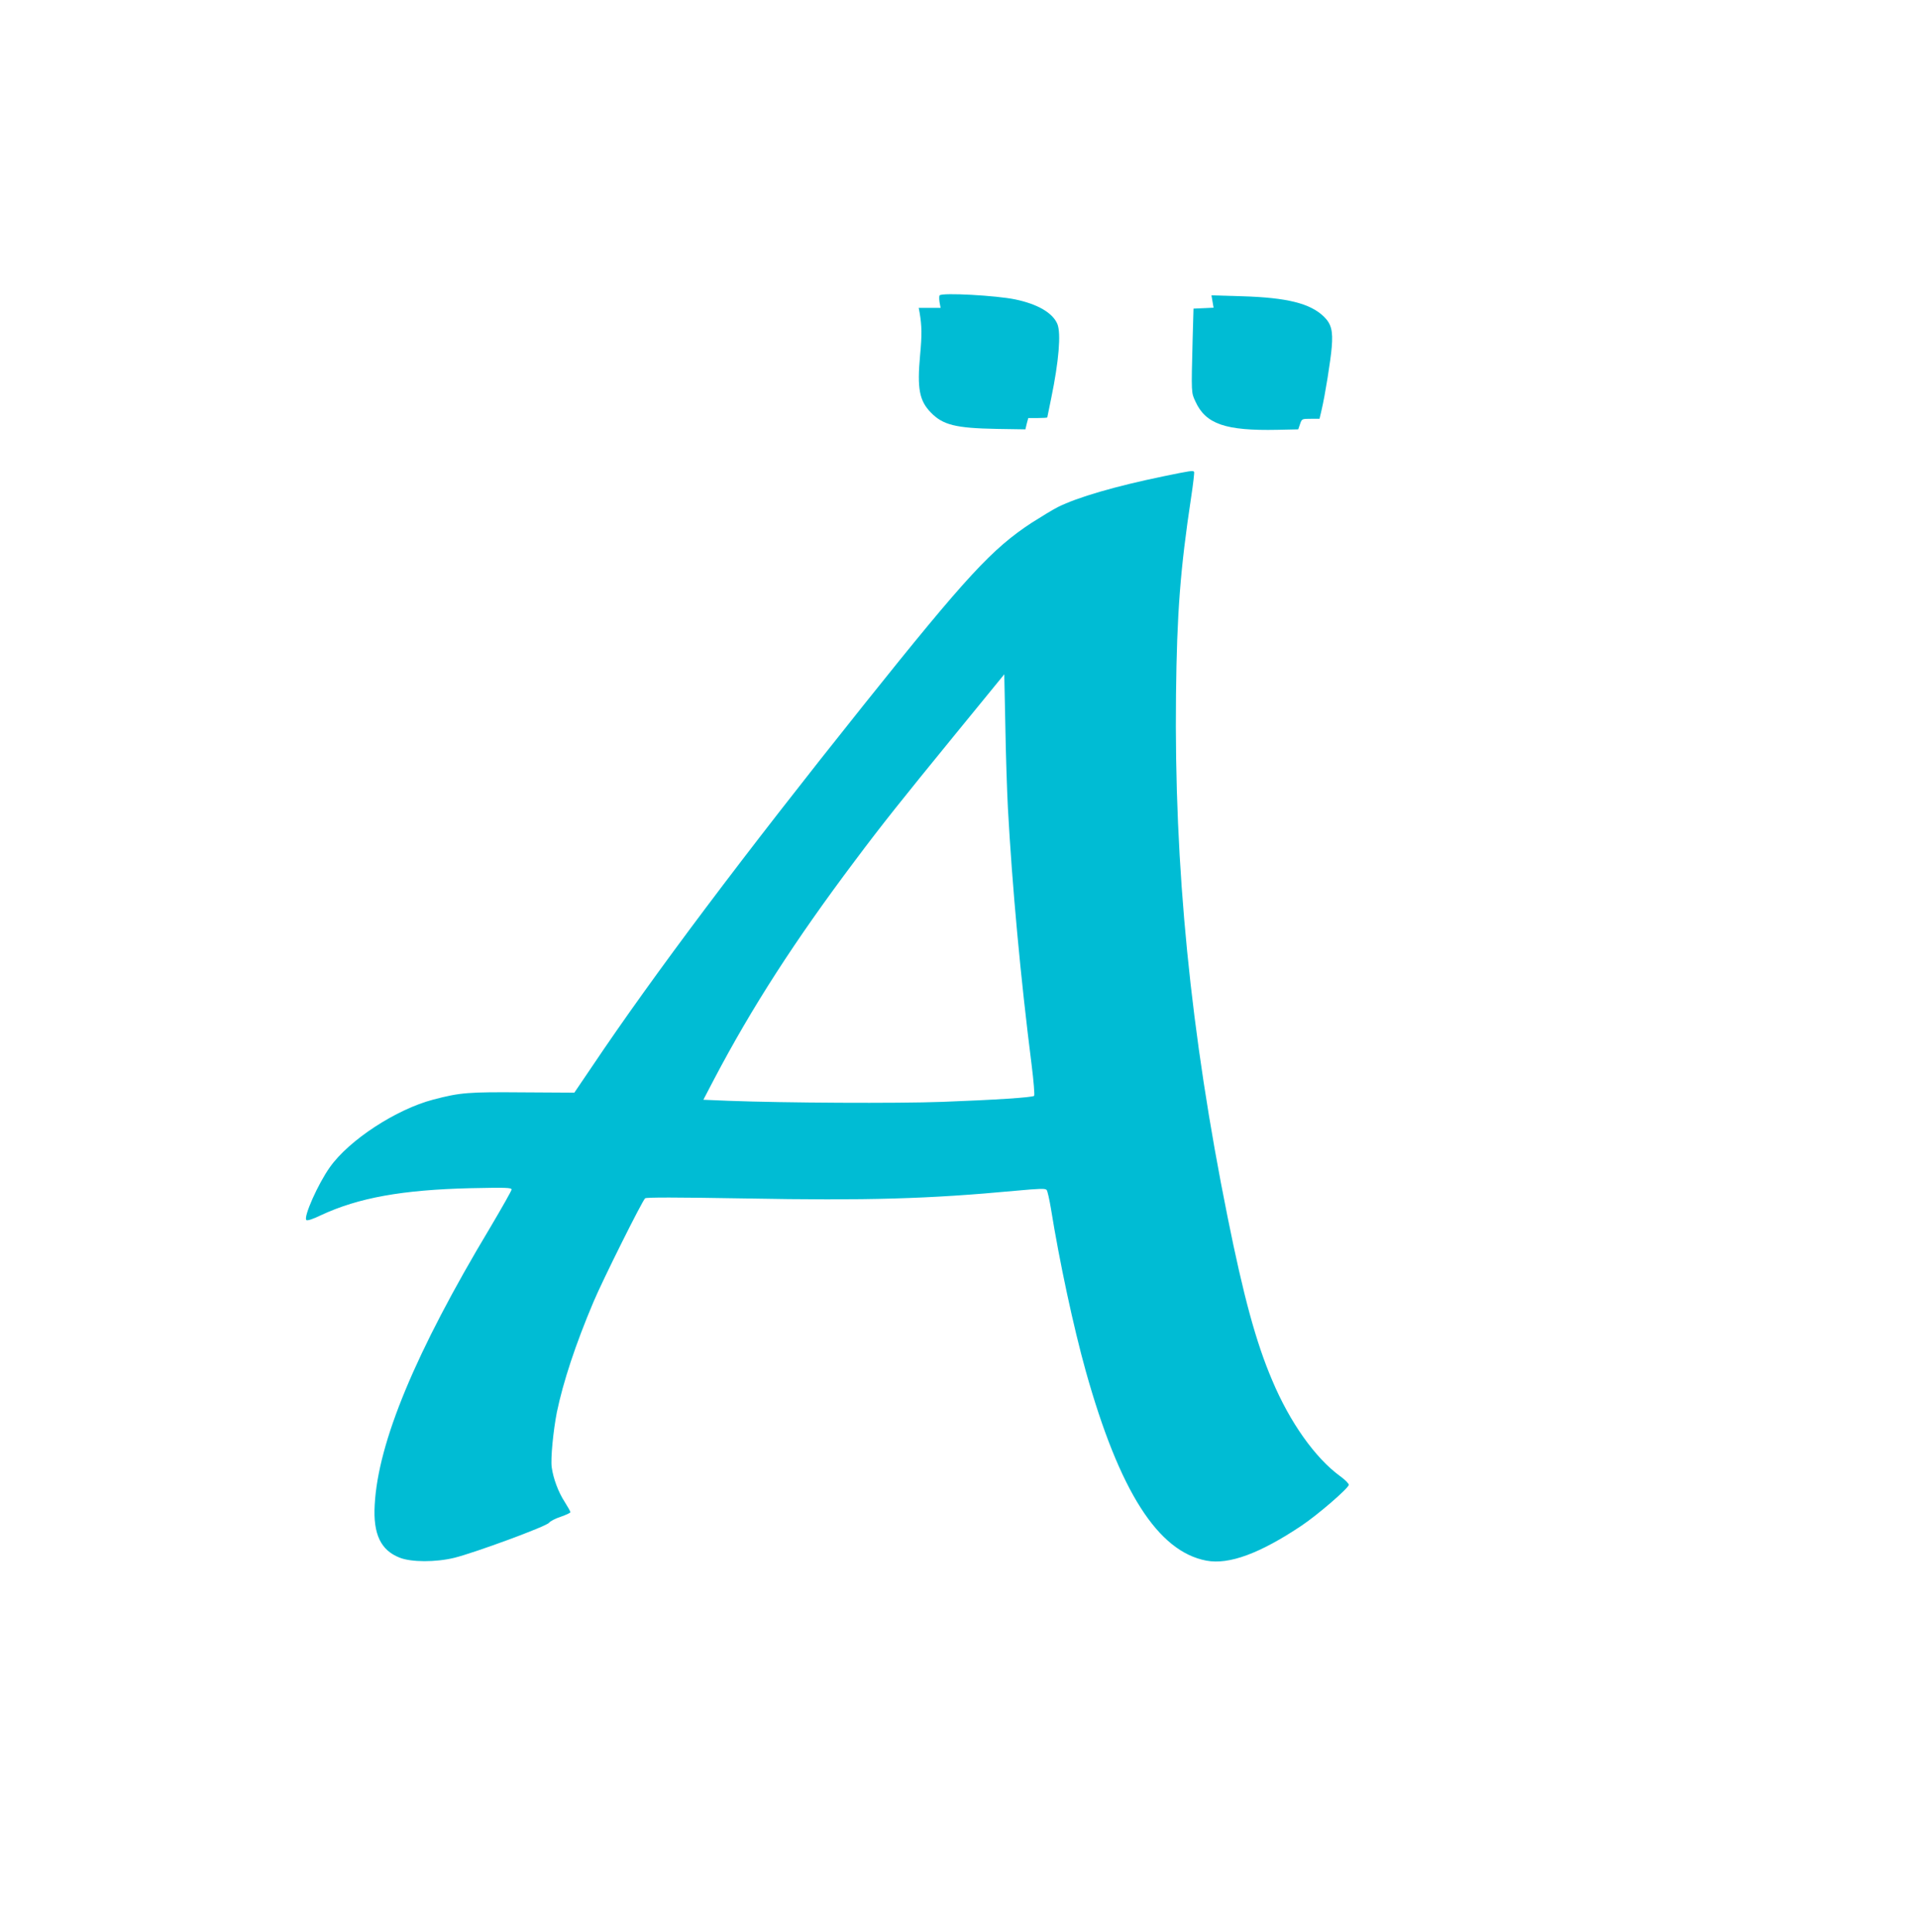 <?xml version="1.0" standalone="no"?>
<!DOCTYPE svg PUBLIC "-//W3C//DTD SVG 20010904//EN"
 "http://www.w3.org/TR/2001/REC-SVG-20010904/DTD/svg10.dtd">
<svg version="1.0" xmlns="http://www.w3.org/2000/svg"
 width="1271pt" height="1280pt" viewBox="0 0 1271 1280"
 preserveAspectRatio="xMidYMid meet">
<g transform="translate(0,1280) scale(0.1,-0.1)"
fill="#00bcd4" stroke="none">
<path d="M6227 10843 c-4 -3 -4 -23 -1 -45 l7 -38 -73 0 -72 0 6 -32 c15 -89
16 -145 3 -284 -20 -217 -5 -299 71 -377 80 -83 165 -104 437 -109 l190 -3 9
38 10 37 63 0 c35 0 63 2 63 4 0 2 12 59 26 127 51 247 66 430 41 492 -31 74
-131 132 -279 163 -124 26 -483 46 -501 27z"/>
<path d="M8035 10802 l7 -41 -67 -3 -66 -3 -6 -210 c-9 -357 -9 -345 19 -406
68 -149 199 -194 542 -187 l139 3 12 35 c12 35 13 35 71 35 l58 0 13 55 c24
101 61 334 68 420 9 108 -3 154 -52 202 -91 88 -244 126 -542 135 l-203 6 7
-41z"/>
<path d="M7710 9644 c-320 -66 -570 -139 -700 -204 -32 -16 -109 -63 -172
-103 -263 -172 -432 -354 -1113 -1206 -800 -1001 -1394 -1791 -1799 -2394
l-120 -177 -340 2 c-363 3 -416 -1 -595 -48 -245 -64 -558 -268 -685 -448 -79
-111 -176 -330 -156 -350 6 -6 44 6 97 32 249 116 539 168 990 179 236 5 273
4 273 -9 0 -8 -65 -122 -143 -254 -493 -822 -742 -1420 -764 -1836 -11 -193
40 -300 165 -349 78 -31 240 -31 363 -1 134 33 612 209 627 232 8 10 43 29 78
40 35 12 64 26 64 30 0 5 -18 37 -39 70 -41 63 -75 154 -85 228 -8 56 10 241
34 364 42 202 124 451 243 732 61 145 323 670 342 686 9 7 198 7 667 -1 805
-15 1212 -3 1788 51 165 15 197 16 206 5 6 -8 18 -63 28 -122 57 -355 150
-788 231 -1078 223 -796 478 -1196 800 -1256 150 -28 355 48 630 232 106 71
308 245 313 270 1 8 -24 34 -59 59 -164 120 -332 356 -449 635 -107 251 -189
553 -295 1080 -246 1221 -355 2321 -342 3463 6 537 28 830 101 1312 13 85 21
158 19 163 -6 11 -23 8 -203 -29z m-1031 -2197 c28 -516 84 -1126 157 -1701
14 -110 21 -203 17 -207 -12 -11 -261 -27 -608 -40 -302 -11 -1047 -7 -1417 7
l-167 7 71 136 c251 477 533 915 932 1446 181 242 309 402 665 838 l326 399 7
-337 c3 -185 11 -431 17 -548z"/>
</g>
</svg>
